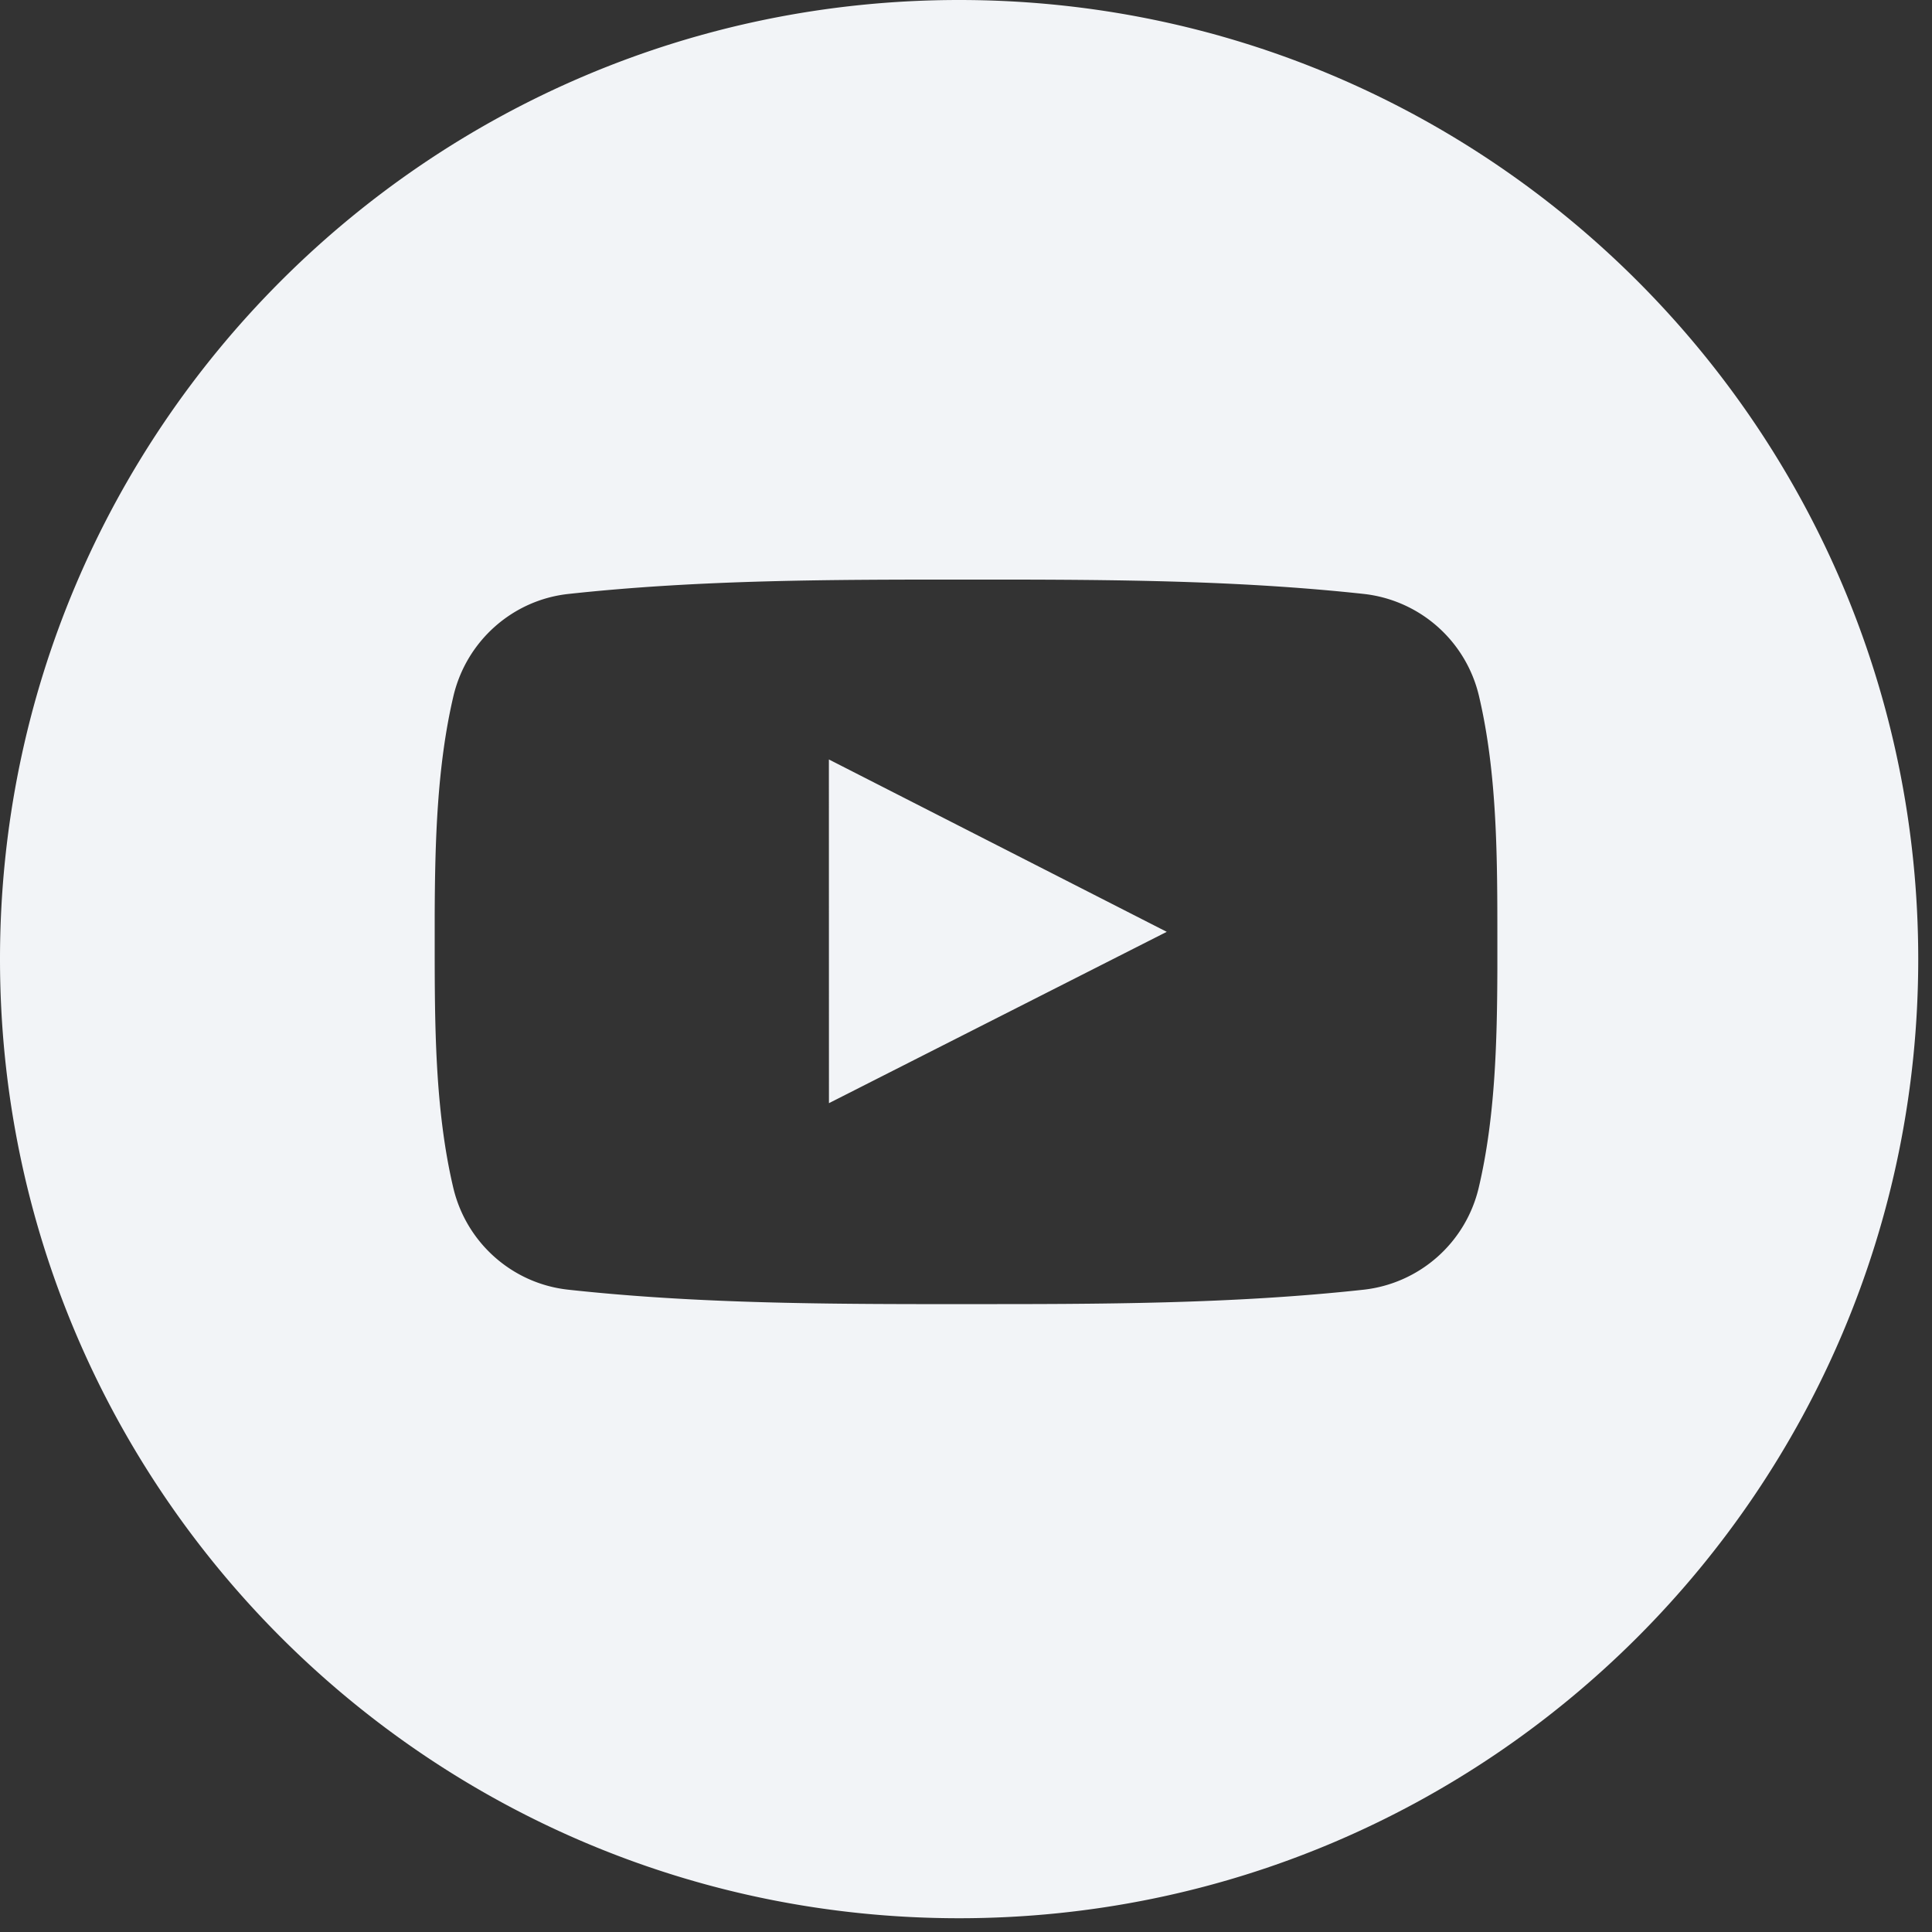 <svg xmlns="http://www.w3.org/2000/svg" width="32" height="32"><rect width="100%" height="100%" fill="#333333" stroke="none"/><path fill="#F2F4F7" fill-rule="evenodd" d="M15.886 0c8.774 0 15.886 7.112 15.886 15.886S24.66 31.772 15.886 31.772 0 24.66 0 15.886 7.112 0 15.886 0m.942 9.6h-.825c-2.2-.001-4.409 0-6.591.238-.921.101-1.686.777-1.902 1.692-.272 1.16-.305 2.413-.31 3.62v.45c0 1.343 0 2.766.307 4.07.215.915.98 1.59 1.902 1.691 1.91.209 3.84.236 5.765.239H16c2.2.001 4.409 0 6.59-.239a2.21 2.21 0 0 0 1.903-1.692c.273-1.159.304-2.412.308-3.619v-.45c0-1.342.003-2.766-.304-4.07a2.21 2.21 0 0 0-1.903-1.692c-1.91-.208-3.84-.235-5.765-.238m-3.1 2.979 5.596 2.855-5.595 2.838z"/></svg>